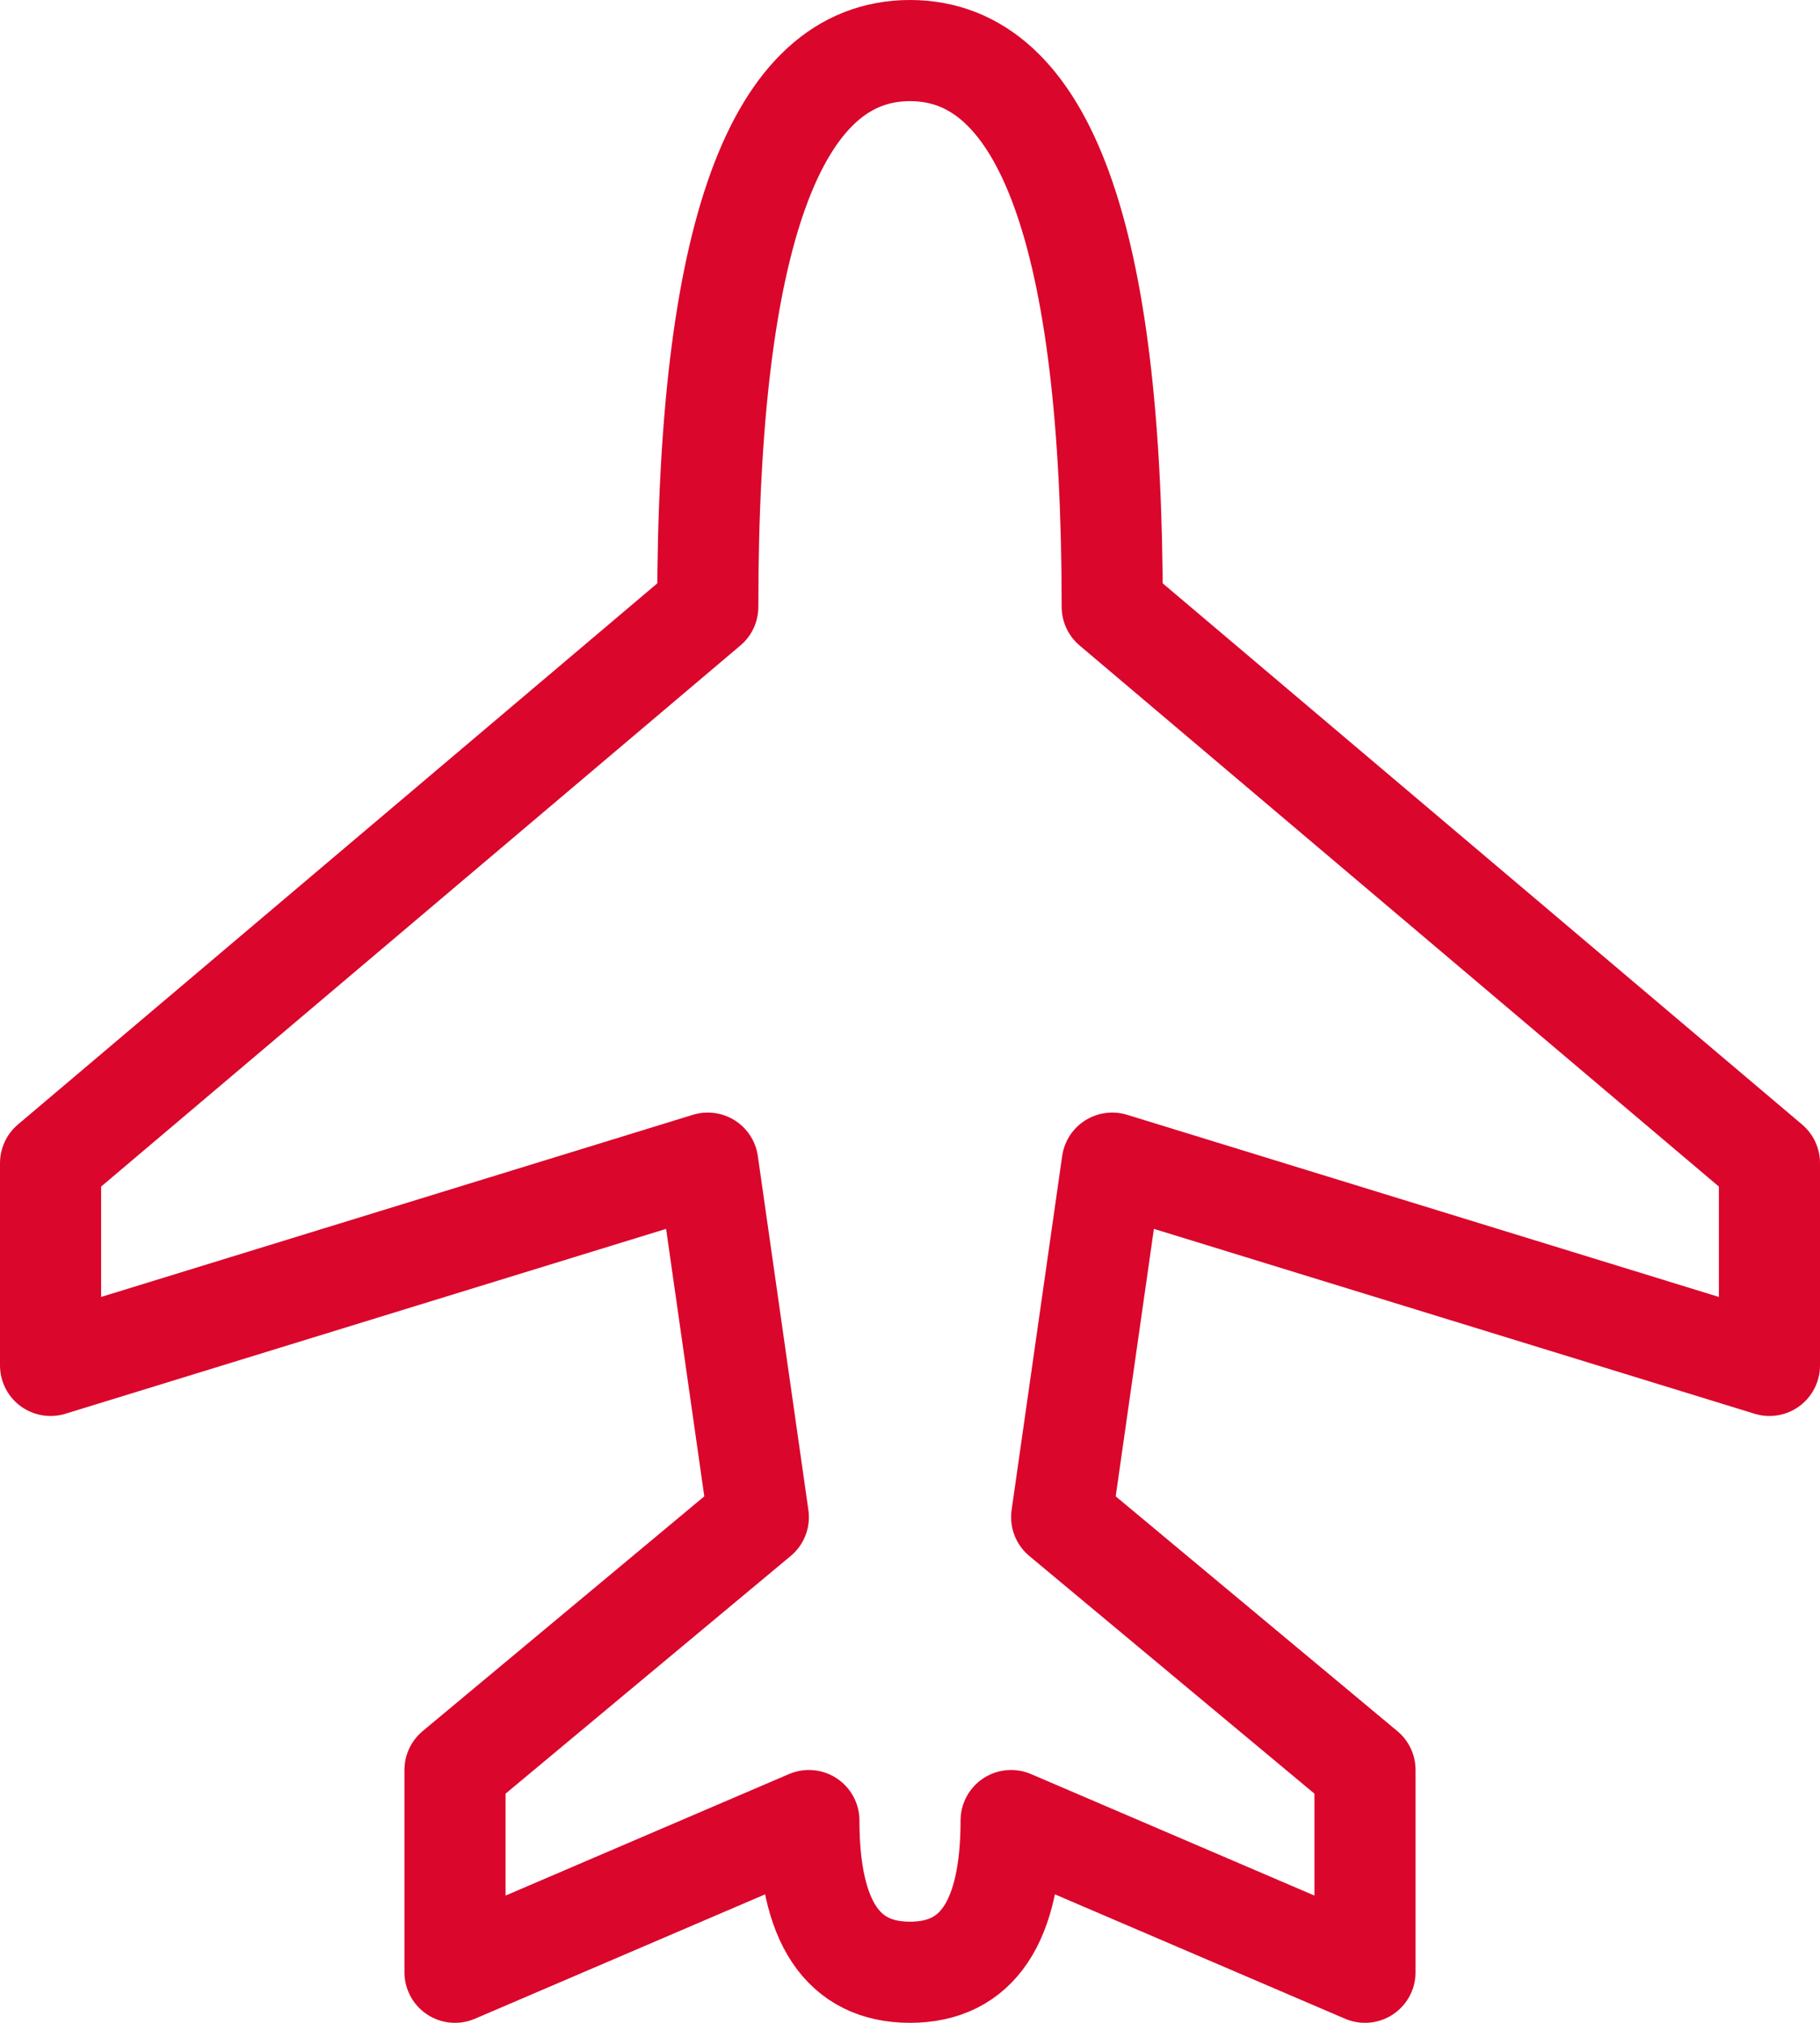 <?xml version="1.0" encoding="UTF-8"?>
<svg width="72px" height="80px" viewBox="0 0 72 80" version="1.1" xmlns="http://www.w3.org/2000/svg" xmlns:xlink="http://www.w3.org/1999/xlink">
    <title>Plane</title>
    <g id="Page-1" stroke="none" stroke-width="1" fill="none" fill-rule="evenodd" stroke-linejoin="round">
        <g id="TP394-Aftercare---Genuine-Parts" transform="translate(-731, -2959)" stroke="#DA062C" stroke-width="4">
            <path d="M759,2983 L733,3005 L733,3013 L759,3005 L761,3019 L749,3029 L749,3037 C758.333,3033 763,3031 763,3031 C763,3035 764.333,3037 767,3037 C769.667,3037 771,3035 771,3031 C771,3031 775.667,3033 785,3037 L785,3029 L773,3019 L775,3005 L801,3013 L801,3005 L775,2983 C775,2968.333 772.333,2961 767,2961 C761.667,2961 759,2968.333 759,2983 Z" id="Plane"></path>
        </g>
    </g>
</svg>